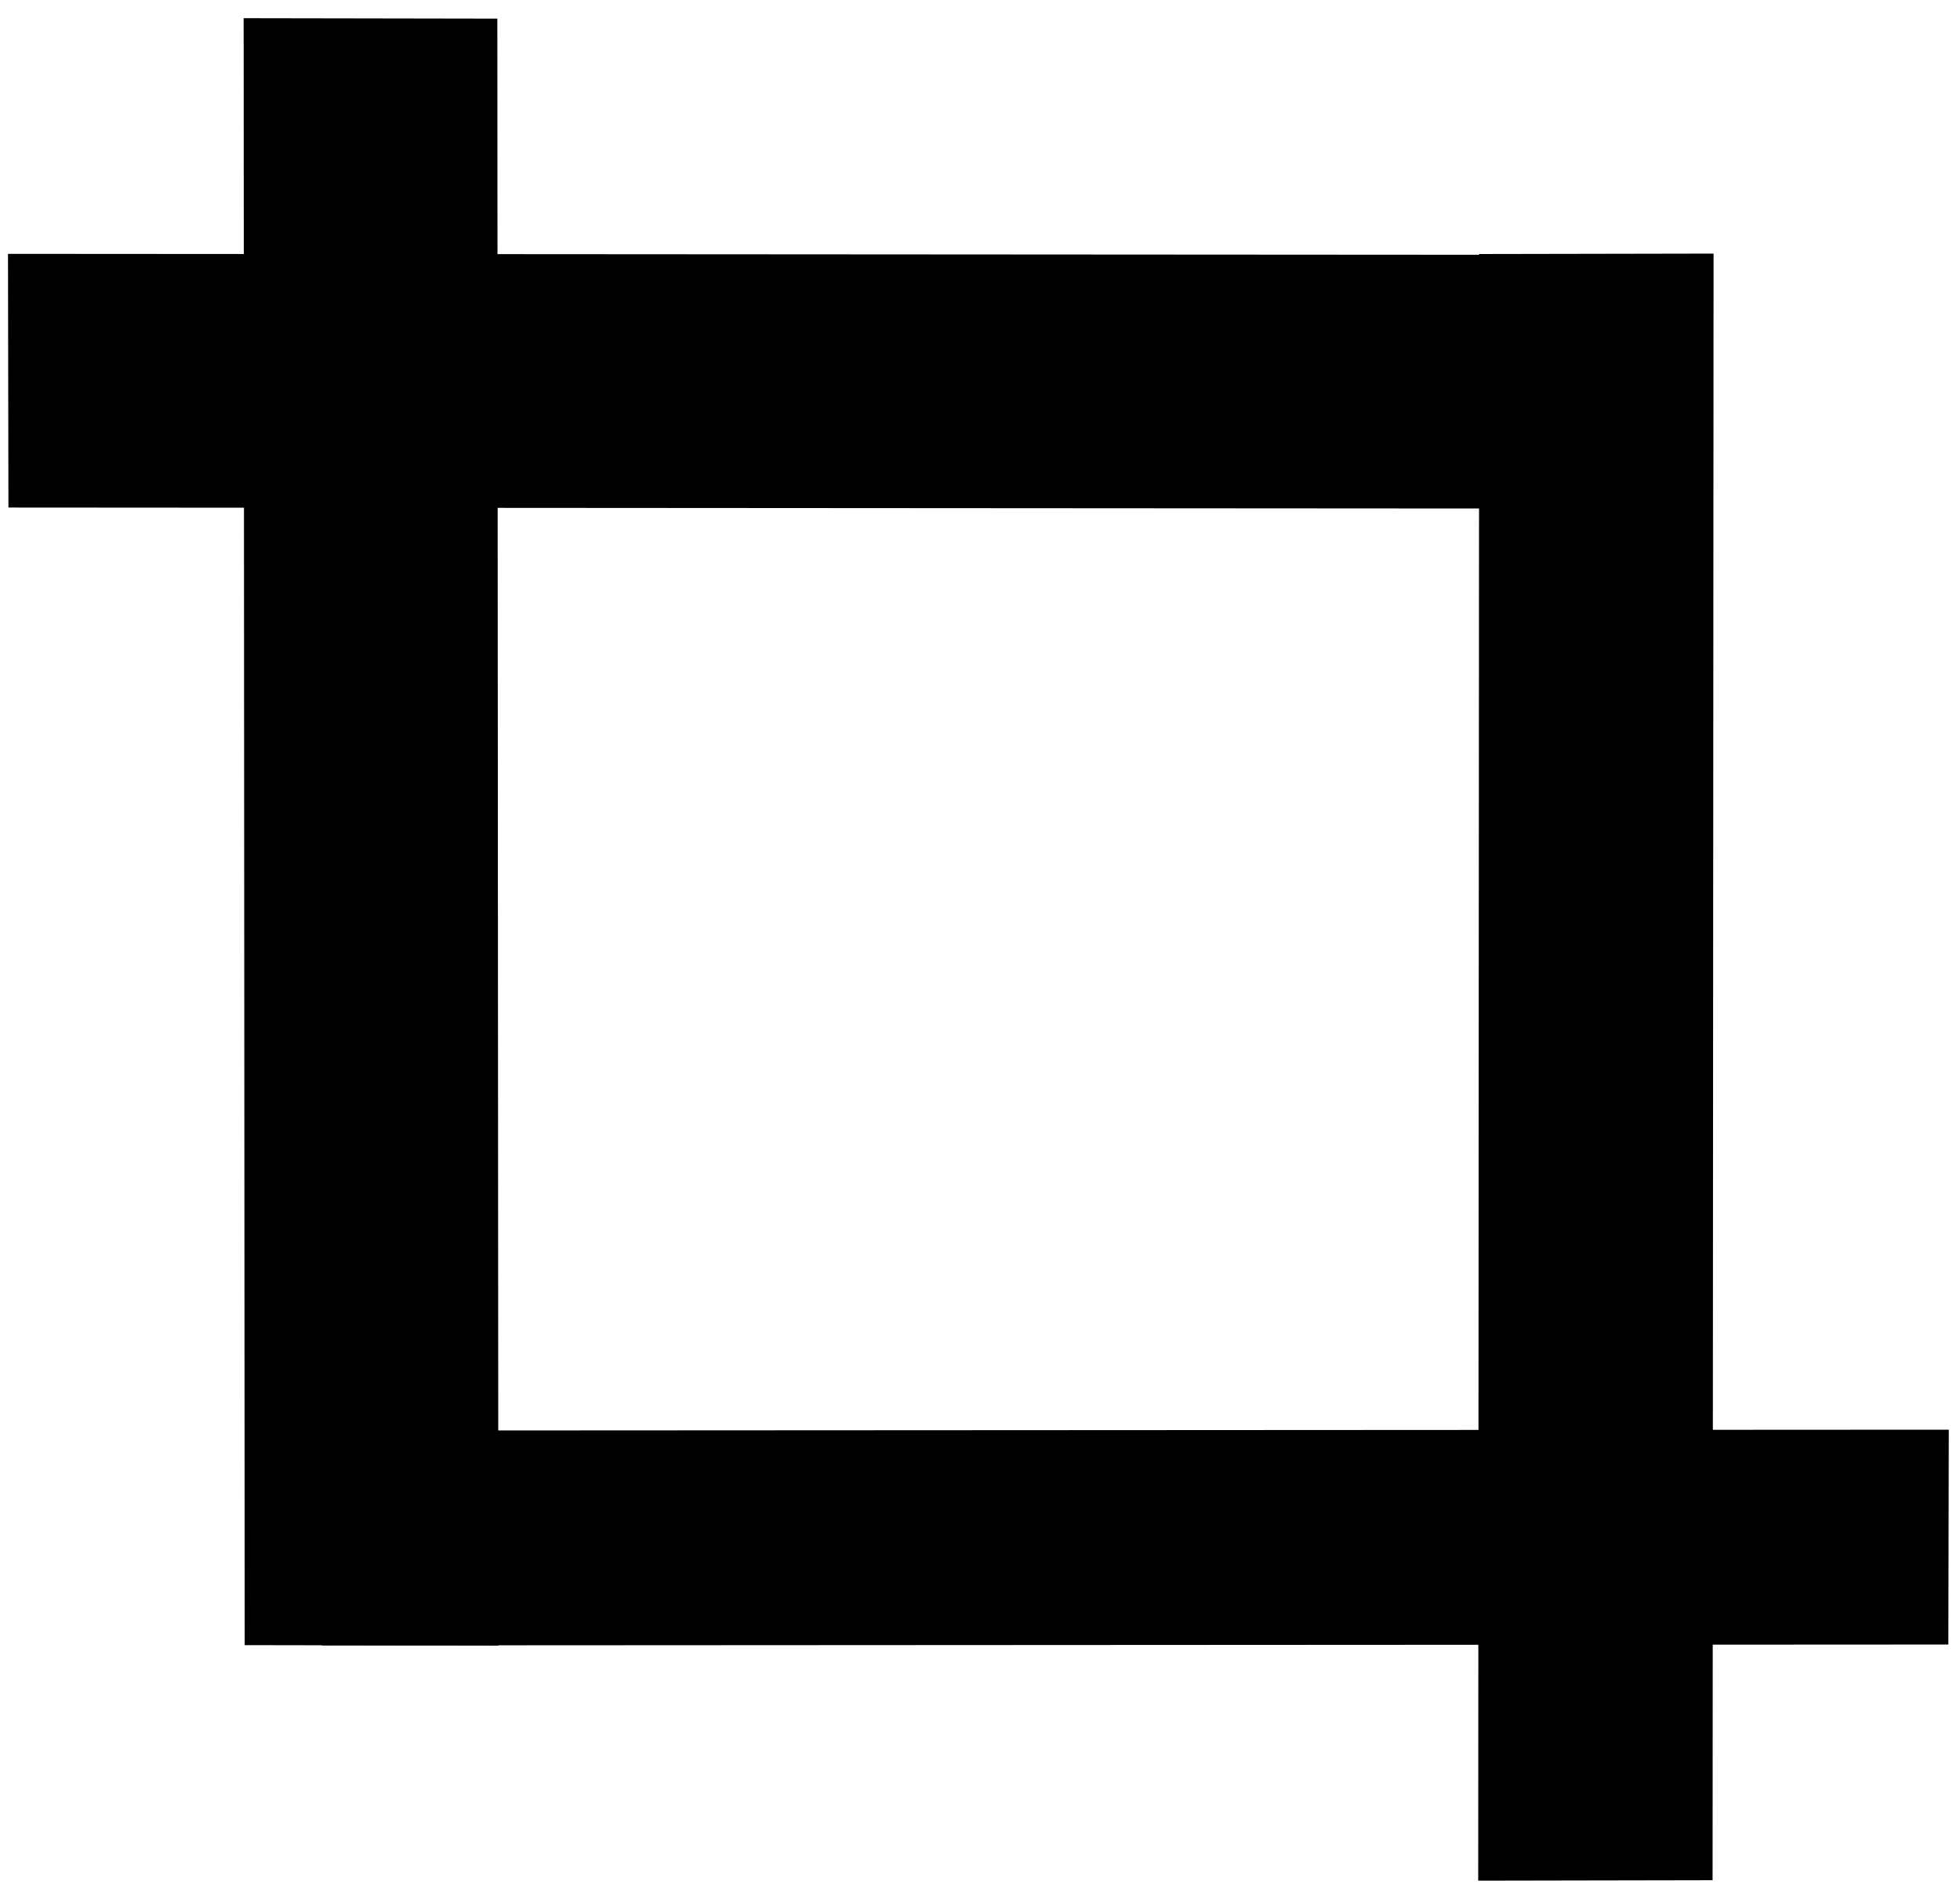 <svg 
 xmlns="http://www.w3.org/2000/svg"
 xmlns:xlink="http://www.w3.org/1999/xlink"
 width="90px" height="87px">
<defs>
<filter id="Filter_0">
    <feFlood flood-color="rgb(183, 209, 103)" flood-opacity="1" result="floodOut" />
    <feComposite operator="atop" in="floodOut" in2="SourceGraphic" result="compOut" />
    <feBlend mode="normal" in="compOut" in2="SourceGraphic" />
</filter>

</defs>
<g filter="url(#Filter_0)">
<path fill-rule="evenodd"  fill="rgb(0, 0, 0)"
 d="M11.188,0.835 L22.837,0.855 L22.885,75.559 L11.236,75.539 L11.188,0.835 Z"/>
<path fill-rule="evenodd"  fill="rgb(0, 0, 0)"
 d="M14.776,75.551 L14.796,65.686 L89.485,65.646 L89.465,75.511 L14.776,75.551 Z"/>
<path fill-rule="evenodd"  fill="rgb(0, 0, 0)"
 d="M0.367,11.656 L0.387,23.305 L75.091,23.353 L75.071,11.704 L0.367,11.656 Z"/>
<path fill-rule="evenodd"  fill="rgb(0, 0, 0)"
 d="M78.684,11.644 L67.922,11.664 L67.877,86.353 L78.639,86.333 L78.684,11.644 Z"/>
</g>
</svg>
